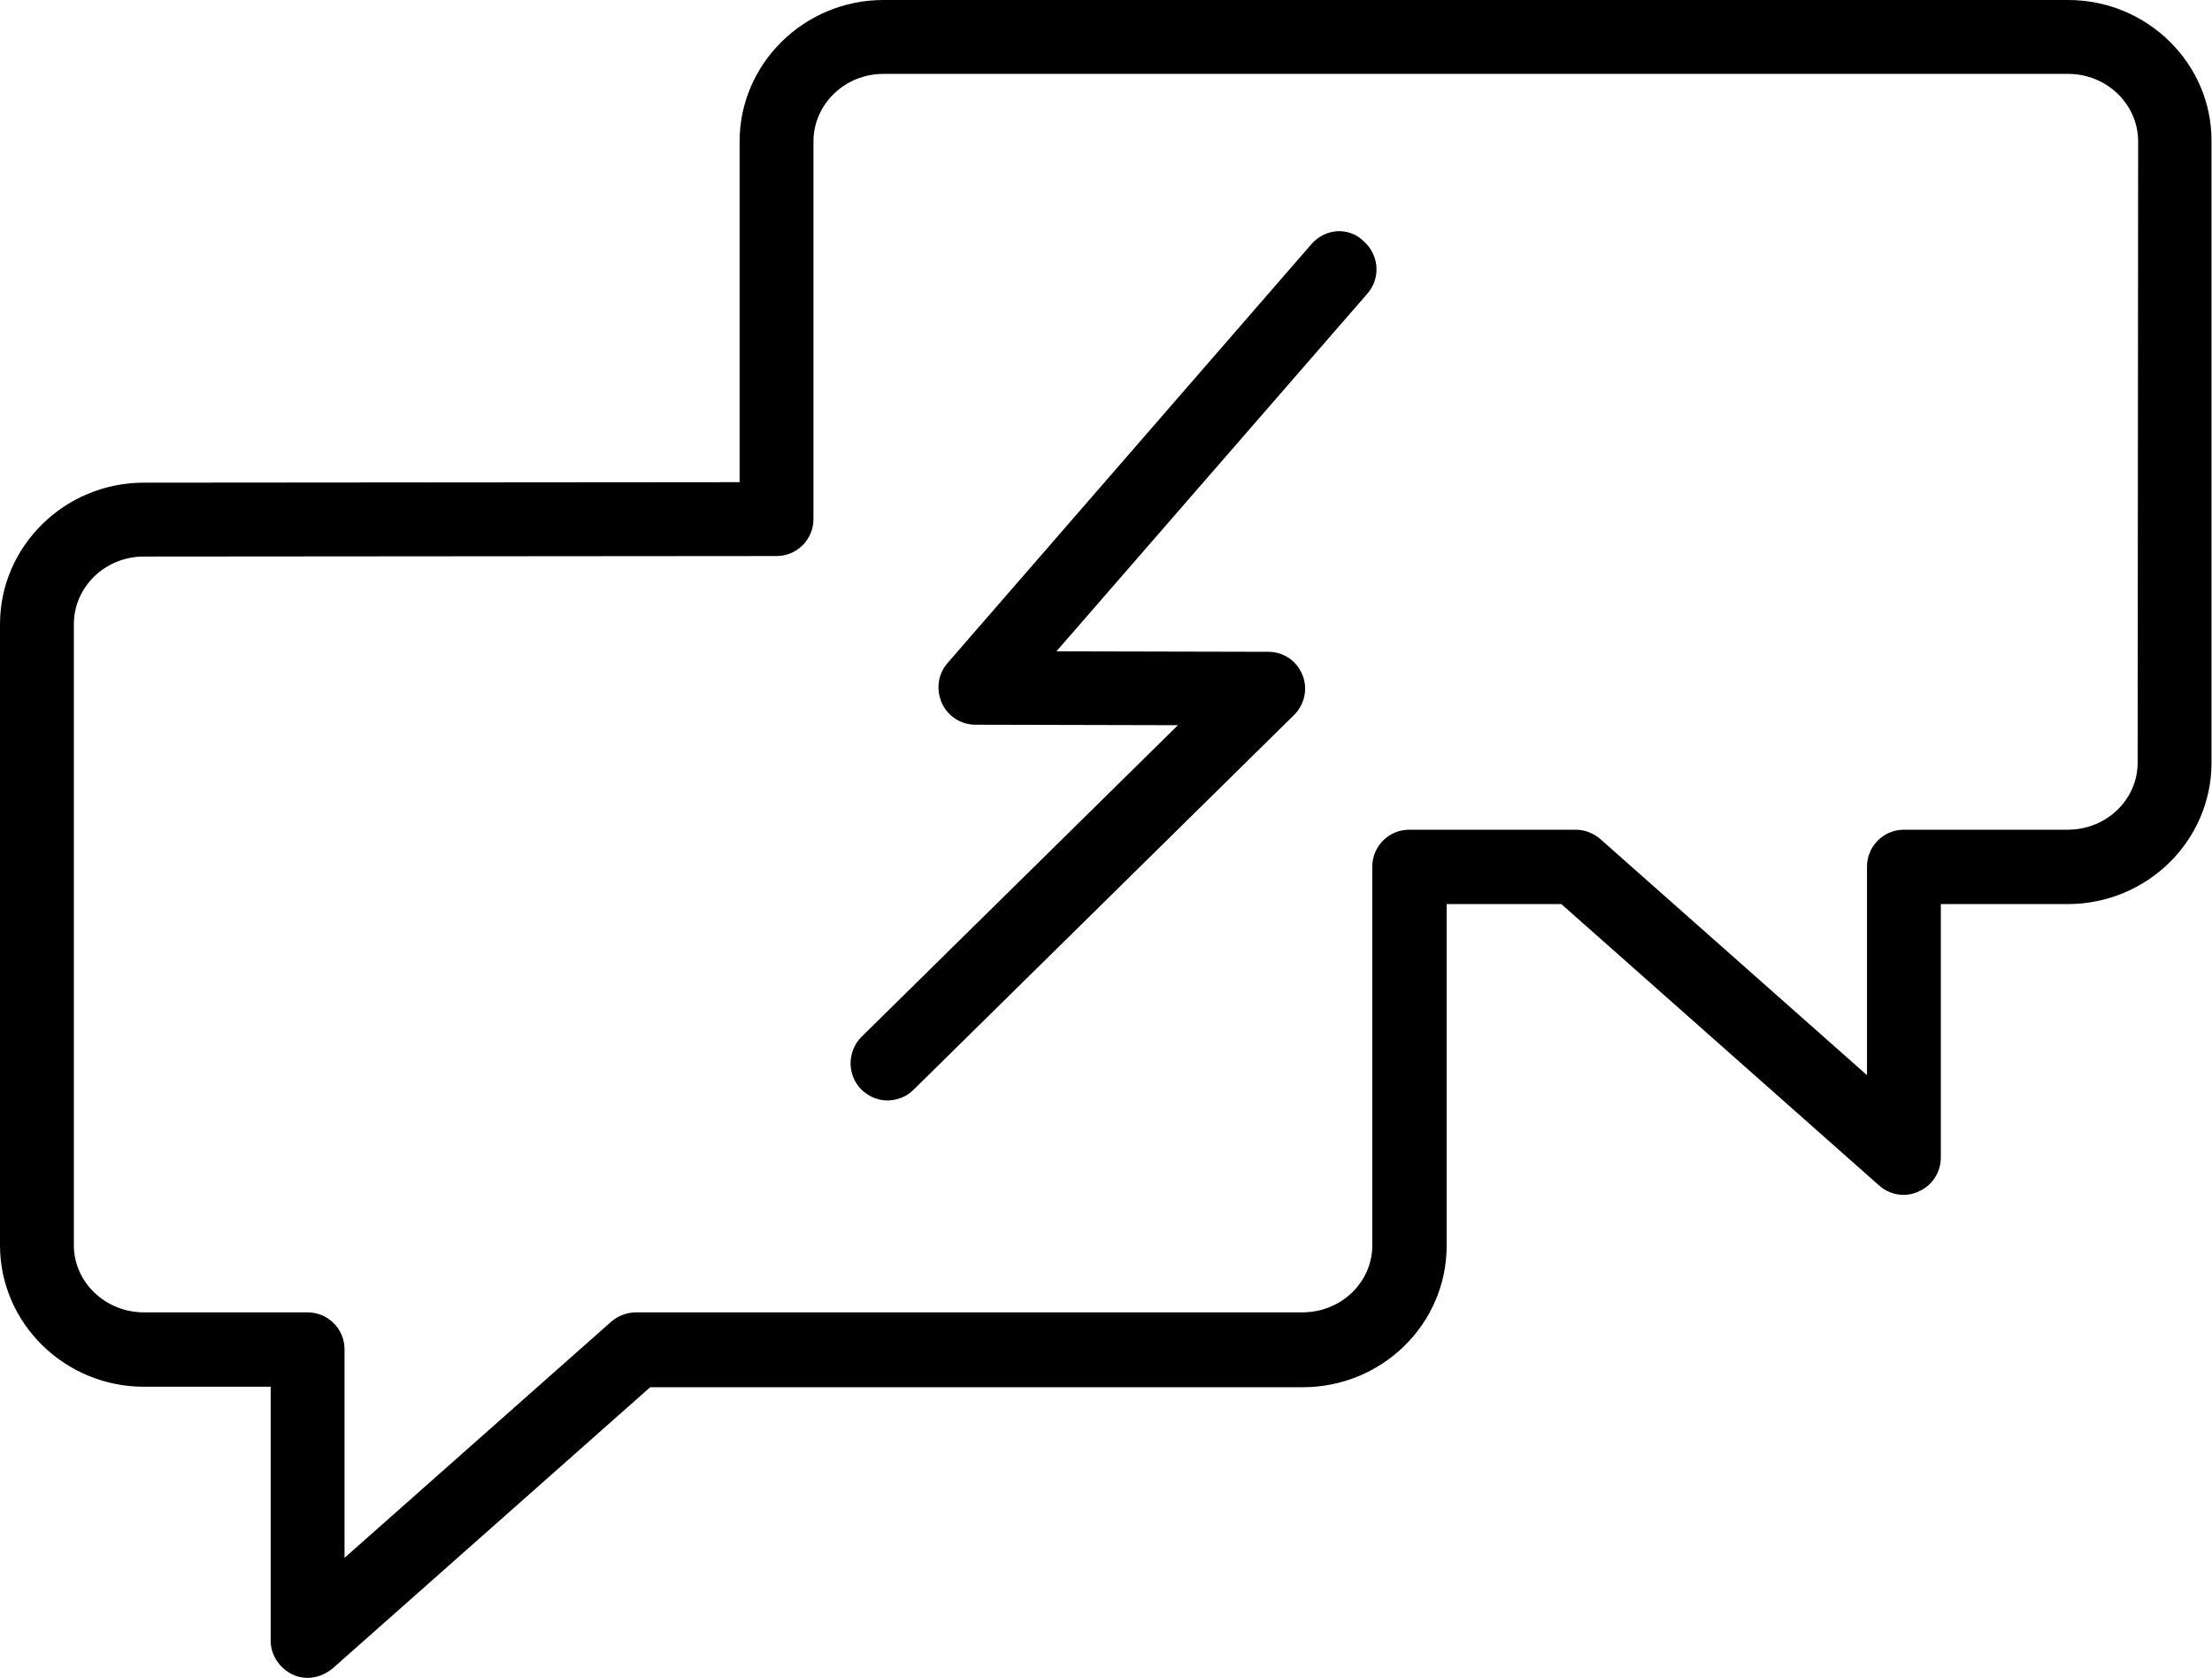 <?xml version="1.0" encoding="utf-8"?>
<!-- Generator: Adobe Illustrator 24.3.0, SVG Export Plug-In . SVG Version: 6.00 Build 0)  -->
<svg version="1.1" id="Layer_1" xmlns="http://www.w3.org/2000/svg" xmlns:xlink="http://www.w3.org/1999/xlink" x="0px" y="0px"
	 viewBox="0 0 455.2 345.2" style="enable-background:new 0 0 455.2 345.2;" xml:space="preserve">
<g>
	<path d="M269.9,50.2L195,136.4c-2,2.3-2.4,5.4-1.2,8.2c1.2,2.7,3.9,4.5,6.9,4.5l41.7,0.1l-65.1,64.1c-3,3-3,7.8-0.1,10.8
		c1.5,1.5,3.5,2.3,5.4,2.3c1.9,0,3.9-0.7,5.4-2.2l78.3-77.1c2.2-2.2,2.9-5.5,1.7-8.3c-1.2-2.9-3.9-4.7-7-4.7l-43.6-0.1l64-73.6
		c2.8-3.2,2.4-8-0.8-10.8C277.5,46.6,272.7,47,269.9,50.2L269.9,50.2z"/>
	<path d="M425.6,0H181.8c-16.3,0-29.6,13.1-29.6,29.1v70.1L29.6,99.3C13.3,99.3,0,112.4,0,128.4v127.8c0,16,13.3,29.1,29.6,29.1
		h26.1v52.2c0,3,1.8,5.7,4.5,7c1,0.5,2.1,0.7,3.1,0.7c1.8,0,3.6-0.7,5.1-1.9l65.4-57.9h134.3c16.3,0,29.6-13,29.6-29.1V186h23.6
		l65.4,57.9c2.2,2,5.5,2.5,8.2,1.2c2.7-1.2,4.5-3.9,4.5-7V186h26.1c16.3,0,29.6-13,29.6-29.1V29.1C455.2,13.1,441.9,0,425.6,0
		L425.6,0z M439.9,156.9c0,7.6-6.4,13.8-14.4,13.8h-33.7c-4.2,0-7.6,3.4-7.6,7.6v42.9l-54.9-48.6c-1.4-1.2-3.2-1.9-5.1-1.9h-34.2
		c-4.2,0-7.6,3.4-7.6,7.6v77.9c0,7.6-6.4,13.8-14.4,13.8H130.9c-1.9,0-3.7,0.7-5.1,1.9l-54.9,48.6v-42.9c0-4.2-3.4-7.6-7.6-7.6H29.6
		c-7.9,0-14.4-6.2-14.4-13.8V128.4c0-7.6,6.4-13.9,14.4-13.9l126.5-0.1h3.7c4.2,0,7.6-3.4,7.6-7.6V29.1c0-7.6,6.4-13.9,14.4-13.9
		h243.8c7.9,0,14.4,6.2,14.4,13.9L439.9,156.9z"/>
</g>
</svg>
